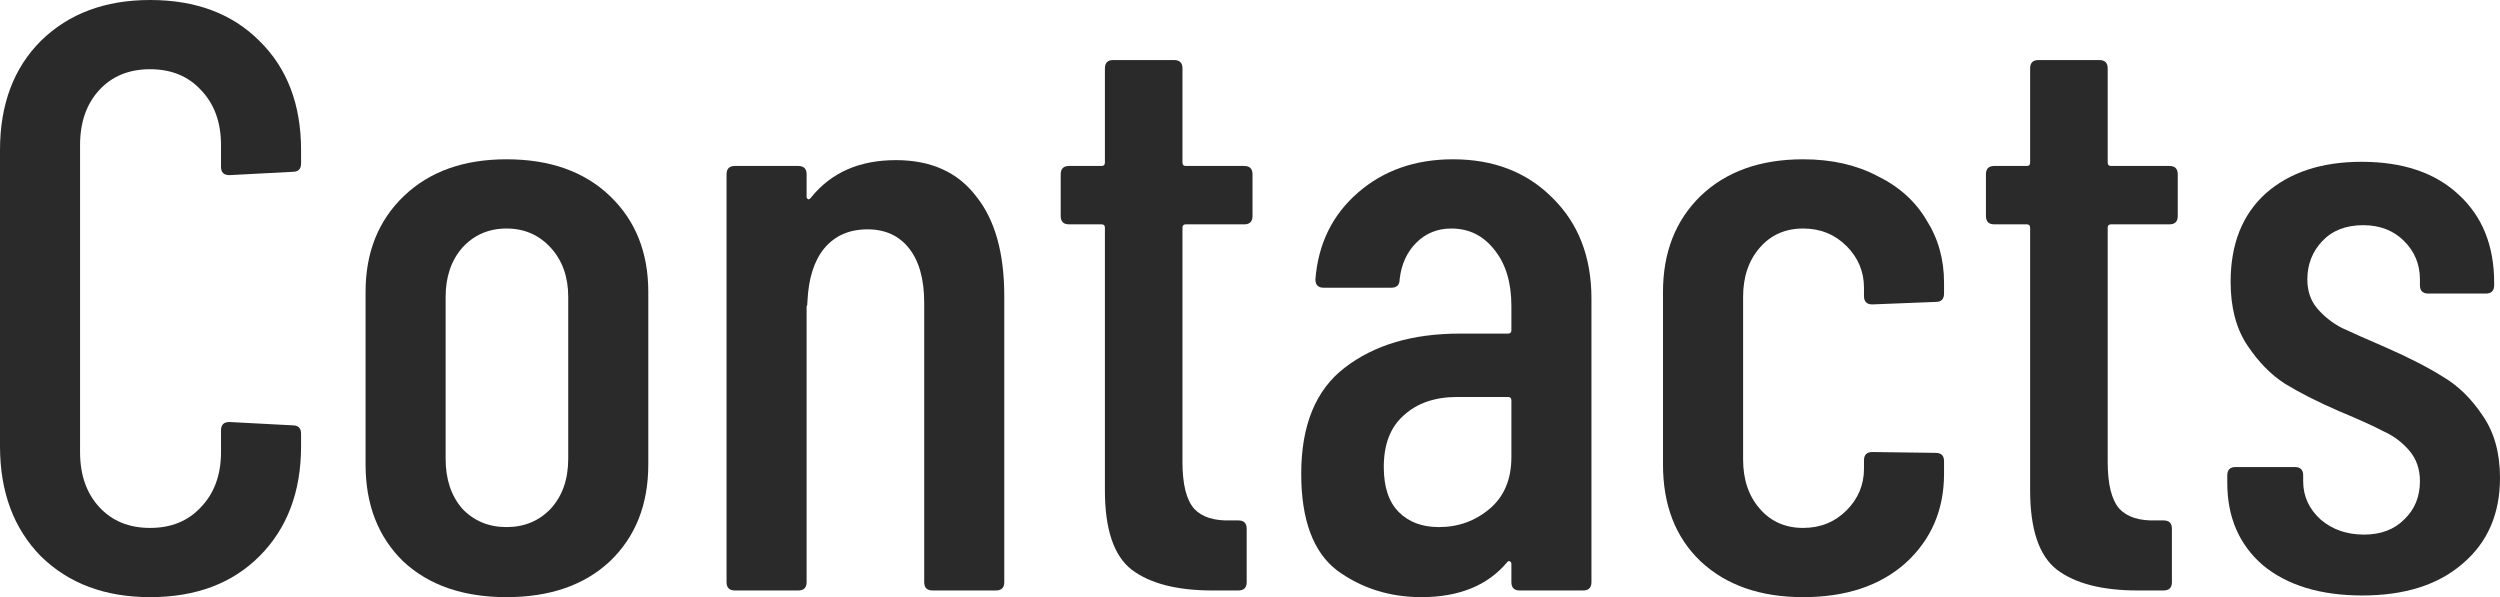<?xml version="1.0" encoding="UTF-8"?> <svg xmlns="http://www.w3.org/2000/svg" viewBox="0 0 53.957 12.889" fill="none"><path d="M3.24 12.888C2.268 12.888 1.482 12.594 0.882 12.006C0.294 11.406 0 10.614 0 9.63V3.24C0 2.256 0.294 1.47 0.882 0.882C1.482 0.294 2.268 0 3.24 0C4.224 0 5.01 0.294 5.598 0.882C6.198 1.47 6.498 2.256 6.498 3.24V3.528C6.498 3.648 6.438 3.708 6.318 3.708L4.95 3.78C4.83 3.78 4.77 3.72 4.77 3.6V3.132C4.77 2.64 4.626 2.244 4.338 1.944C4.062 1.644 3.696 1.494 3.24 1.494C2.784 1.494 2.418 1.644 2.142 1.944C1.866 2.244 1.728 2.64 1.728 3.132V9.756C1.728 10.248 1.866 10.644 2.142 10.944C2.418 11.244 2.784 11.394 3.24 11.394C3.696 11.394 4.062 11.244 4.338 10.944C4.626 10.644 4.77 10.248 4.77 9.756V9.288C4.77 9.168 4.83 9.108 4.95 9.108L6.318 9.18C6.438 9.18 6.498 9.24 6.498 9.36V9.63C6.498 10.614 6.198 11.406 5.598 12.006C5.01 12.594 4.224 12.888 3.24 12.888Z" fill="#2A2A2A"></path><path d="M10.932 12.888C9.996 12.888 9.252 12.63 8.7 12.114C8.16 11.586 7.89 10.89 7.89 10.026V6.3C7.89 5.448 8.166 4.758 8.718 4.23C9.27 3.702 10.008 3.438 10.932 3.438C11.868 3.438 12.612 3.702 13.164 4.23C13.716 4.758 13.992 5.448 13.992 6.3V10.026C13.992 10.89 13.716 11.586 13.164 12.114C12.612 12.63 11.868 12.888 10.932 12.888ZM10.932 11.376C11.316 11.376 11.634 11.244 11.886 10.98C12.138 10.704 12.264 10.344 12.264 9.9V6.408C12.264 5.976 12.138 5.622 11.886 5.346C11.634 5.07 11.316 4.932 10.932 4.932C10.548 4.932 10.23 5.07 9.978 5.346C9.738 5.622 9.618 5.976 9.618 6.408V9.9C9.618 10.344 9.738 10.704 9.978 10.98C10.23 11.244 10.548 11.376 10.932 11.376Z" fill="#2A2A2A"></path><path d="M19.335 3.456C20.091 3.456 20.667 3.714 21.063 4.23C21.471 4.734 21.675 5.454 21.675 6.39V12.564C21.675 12.684 21.615 12.744 21.495 12.744H20.127C20.007 12.744 19.947 12.684 19.947 12.564V6.534C19.947 6.03 19.839 5.64 19.623 5.364C19.407 5.088 19.107 4.95 18.723 4.95C18.327 4.95 18.015 5.088 17.787 5.364C17.571 5.628 17.451 6.006 17.427 6.498C17.427 6.57 17.421 6.606 17.409 6.606V12.564C17.409 12.684 17.349 12.744 17.229 12.744H15.861C15.741 12.744 15.681 12.684 15.681 12.564V3.762C15.681 3.642 15.741 3.582 15.861 3.582H17.229C17.349 3.582 17.409 3.642 17.409 3.762V4.248C17.409 4.272 17.421 4.29 17.445 4.302C17.469 4.302 17.493 4.284 17.517 4.248C17.949 3.72 18.555 3.456 19.335 3.456Z" fill="#2A2A2A"></path><path d="M27.033 4.662C27.033 4.782 26.973 4.842 26.853 4.842H25.593C25.545 4.842 25.521 4.866 25.521 4.914V9.972C25.521 10.452 25.605 10.788 25.773 10.98C25.941 11.16 26.205 11.244 26.565 11.232H26.727C26.847 11.232 26.907 11.292 26.907 11.412V12.564C26.907 12.684 26.847 12.744 26.727 12.744H26.169C25.401 12.744 24.819 12.594 24.423 12.294C24.039 11.994 23.847 11.424 23.847 10.584V4.914C23.847 4.866 23.823 4.842 23.775 4.842H23.073C22.953 4.842 22.893 4.782 22.893 4.662V3.762C22.893 3.642 22.953 3.582 23.073 3.582H23.775C23.823 3.582 23.847 3.558 23.847 3.51V1.476C23.847 1.356 23.907 1.296 24.027 1.296H25.341C25.461 1.296 25.521 1.356 25.521 1.476V3.51C25.521 3.558 25.545 3.582 25.593 3.582H26.853C26.973 3.582 27.033 3.642 27.033 3.762V4.662Z" fill="#2A2A2A"></path><path d="M31.36 3.438C32.236 3.438 32.95 3.714 33.502 4.266C34.066 4.818 34.348 5.544 34.348 6.444V12.564C34.348 12.684 34.288 12.744 34.168 12.744H32.8C32.68 12.744 32.62 12.684 32.62 12.564V12.168C32.62 12.144 32.608 12.126 32.584 12.114C32.572 12.102 32.554 12.108 32.53 12.132C32.11 12.636 31.492 12.888 30.676 12.888C29.992 12.888 29.386 12.696 28.858 12.312C28.342 11.916 28.084 11.22 28.084 10.224C28.084 9.18 28.396 8.418 29.02 7.938C29.656 7.446 30.484 7.2 31.504 7.2H32.548C32.596 7.2 32.62 7.176 32.62 7.128V6.606C32.62 6.102 32.5 5.7 32.26 5.4C32.02 5.088 31.708 4.932 31.324 4.932C31.024 4.932 30.772 5.034 30.568 5.238C30.364 5.442 30.244 5.706 30.208 6.03C30.208 6.15 30.148 6.21 30.028 6.21H28.57C28.45 6.21 28.39 6.15 28.39 6.03C28.45 5.262 28.756 4.638 29.308 4.158C29.86 3.678 30.544 3.438 31.36 3.438ZM31.054 11.376C31.474 11.376 31.84 11.244 32.152 10.98C32.464 10.716 32.62 10.344 32.62 9.864V8.64C32.62 8.592 32.596 8.568 32.548 8.568H31.45C30.97 8.568 30.586 8.7 30.298 8.964C30.01 9.216 29.866 9.588 29.866 10.08C29.866 10.512 29.974 10.836 30.19 11.052C30.406 11.268 30.694 11.376 31.054 11.376Z" fill="#2A2A2A"></path><path d="M38.917 12.888C37.992 12.888 37.254 12.63 36.703 12.114C36.162 11.598 35.892 10.902 35.892 10.026V6.3C35.892 5.448 36.162 4.758 36.703 4.23C37.254 3.702 37.992 3.438 38.917 3.438C39.529 3.438 40.062 3.558 40.518 3.798C40.986 4.026 41.34 4.344 41.58 4.752C41.832 5.148 41.958 5.598 41.958 6.102V6.336C41.958 6.456 41.898 6.516 41.778 6.516L40.41 6.57C40.29 6.57 40.23 6.51 40.23 6.39V6.21C40.23 5.862 40.104 5.562 39.853 5.31C39.6 5.058 39.288 4.932 38.917 4.932C38.532 4.932 38.22 5.07 37.981 5.346C37.74 5.622 37.621 5.976 37.621 6.408V9.918C37.621 10.35 37.74 10.704 37.981 10.98C38.22 11.256 38.532 11.394 38.917 11.394C39.288 11.394 39.6 11.268 39.853 11.016C40.104 10.764 40.23 10.464 40.23 10.116V9.936C40.23 9.816 40.29 9.756 40.41 9.756L41.778 9.774C41.898 9.774 41.958 9.834 41.958 9.954V10.224C41.958 11.004 41.682 11.646 41.13 12.15C40.578 12.642 39.841 12.888 38.917 12.888Z" fill="#2A2A2A"></path><path d="M47.002 4.662C47.002 4.782 46.942 4.842 46.822 4.842H45.562C45.514 4.842 45.49 4.866 45.49 4.914V9.972C45.49 10.452 45.574 10.788 45.742 10.98C45.91 11.16 46.174 11.244 46.534 11.232H46.696C46.816 11.232 46.876 11.292 46.876 11.412V12.564C46.876 12.684 46.816 12.744 46.696 12.744H46.138C45.37 12.744 44.788 12.594 44.392 12.294C44.008 11.994 43.816 11.424 43.816 10.584V4.914C43.816 4.866 43.792 4.842 43.744 4.842H43.042C42.922 4.842 42.862 4.782 42.862 4.662V3.762C42.862 3.642 42.922 3.582 43.042 3.582H43.744C43.792 3.582 43.816 3.558 43.816 3.51V1.476C43.816 1.356 43.876 1.296 43.996 1.296H45.31C45.43 1.296 45.49 1.356 45.49 1.476V3.51C45.49 3.558 45.514 3.582 45.562 3.582H46.822C46.942 3.582 47.002 3.642 47.002 3.762V4.662Z" fill="#2A2A2A"></path><path d="M50.987 12.852C50.087 12.852 49.373 12.636 48.845 12.204C48.329 11.76 48.071 11.166 48.071 10.422V10.26C48.071 10.14 48.131 10.08 48.251 10.08H49.529C49.649 10.08 49.709 10.14 49.709 10.26V10.386C49.709 10.71 49.835 10.986 50.087 11.214C50.339 11.43 50.651 11.538 51.023 11.538C51.383 11.538 51.671 11.43 51.887 11.214C52.115 10.998 52.229 10.722 52.229 10.386C52.229 10.122 52.151 9.9 51.995 9.72C51.839 9.54 51.653 9.402 51.437 9.306C51.233 9.198 50.915 9.054 50.483 8.874C50.015 8.67 49.625 8.472 49.313 8.28C49.013 8.088 48.743 7.812 48.503 7.452C48.263 7.092 48.143 6.636 48.143 6.084C48.143 5.268 48.395 4.632 48.899 4.176C49.415 3.72 50.105 3.492 50.969 3.492C51.857 3.492 52.553 3.726 53.057 4.194C53.573 4.662 53.831 5.298 53.831 6.102V6.156C53.831 6.276 53.771 6.336 53.651 6.336H52.409C52.289 6.336 52.229 6.276 52.229 6.156V6.03C52.229 5.706 52.115 5.43 51.887 5.202C51.659 4.974 51.365 4.86 51.005 4.86C50.633 4.86 50.339 4.974 50.123 5.202C49.907 5.43 49.799 5.706 49.799 6.03C49.799 6.282 49.871 6.492 50.015 6.66C50.159 6.828 50.333 6.966 50.537 7.074C50.741 7.17 51.065 7.314 51.509 7.506C52.001 7.722 52.409 7.932 52.733 8.136C53.057 8.328 53.339 8.604 53.579 8.964C53.831 9.324 53.957 9.774 53.957 10.314C53.957 11.094 53.687 11.712 53.147 12.168C52.619 12.624 51.899 12.852 50.987 12.852Z" fill="#2A2A2A"></path></svg> 